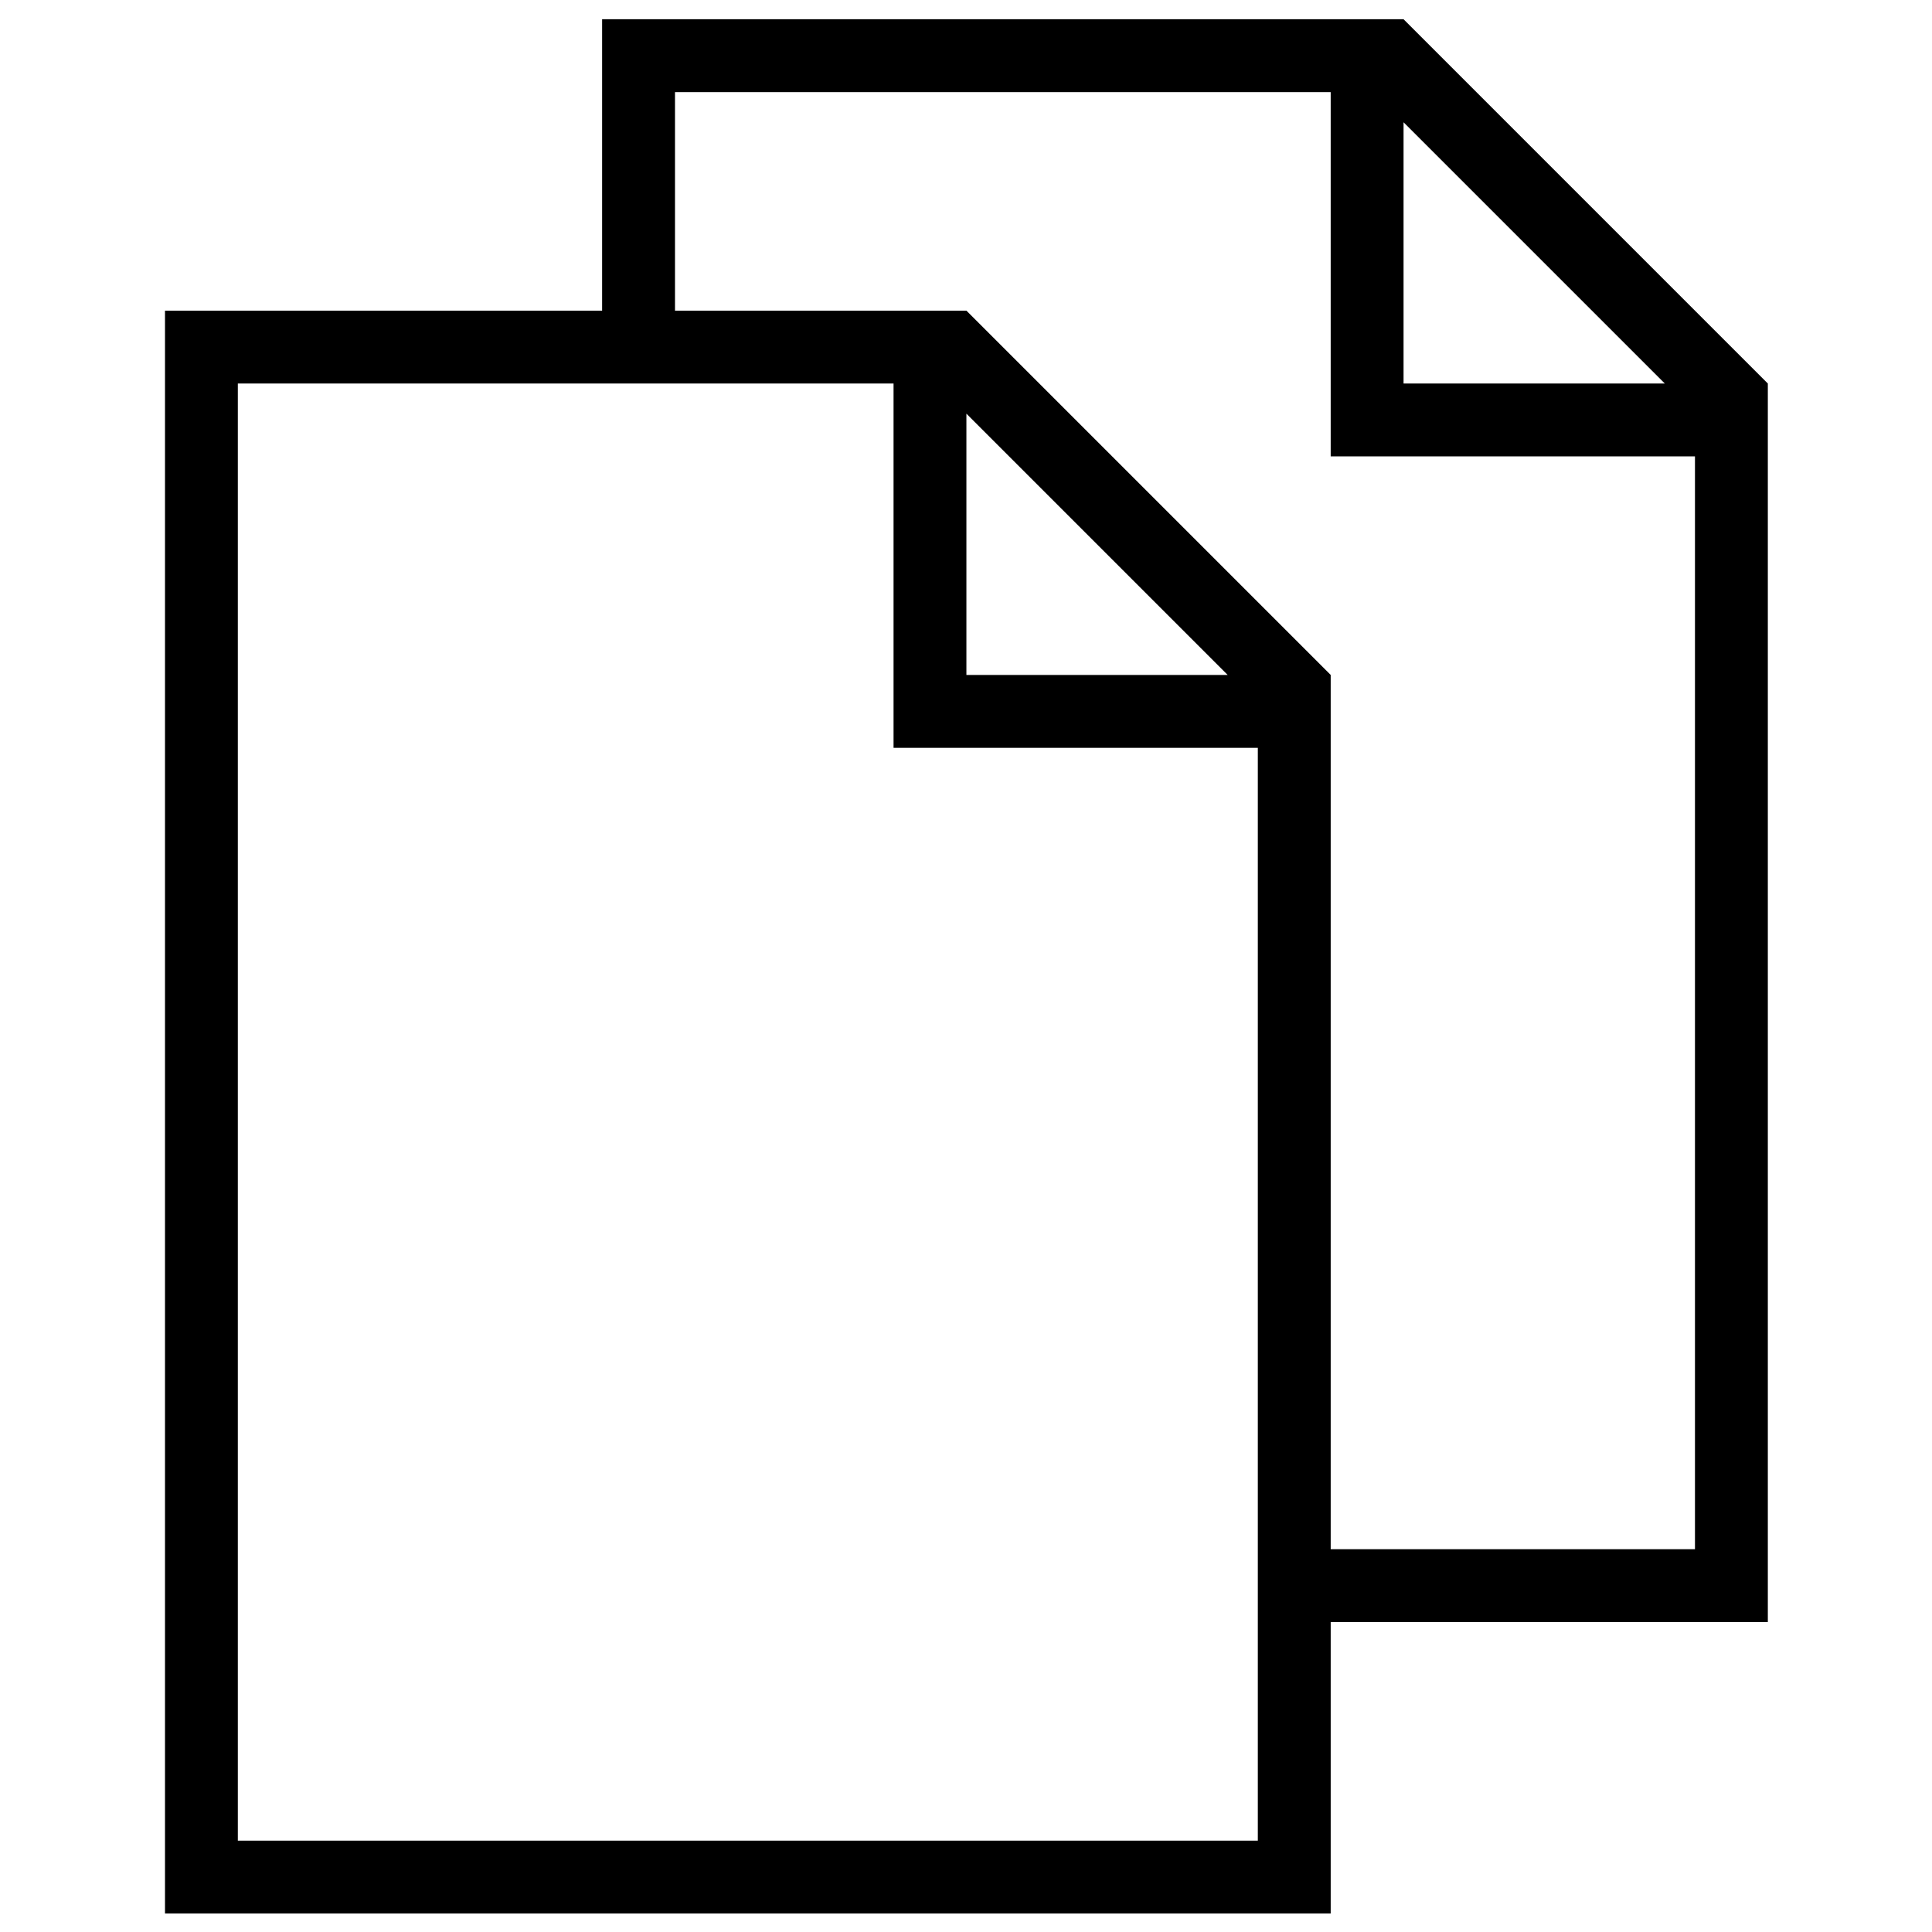 <?xml version="1.0" ?><!DOCTYPE svg  PUBLIC '-//W3C//DTD SVG 1.1//EN'  'http://www.w3.org/Graphics/SVG/1.1/DTD/svg11.dtd'><svg enable-background="new 0 0 512 512" height="512px" id="Layer_1" version="1.1" viewBox="0 0 512 512" width="512px" xml:space="preserve" xmlns="http://www.w3.org/2000/svg" xmlns:xlink="http://www.w3.org/1999/xlink"><path d="M468.493,101.637L371.955,5.098H159.57v77.231H43.724v424.769h308.923v-77.231h115.846V101.637z   M371.955,32.401l69.236,69.235h-69.236V32.401z M63.031,487.79V101.637h173.769v96.538h96.538V487.79H63.031z M256.108,109.632  l69.236,69.235h-69.236V109.632z M352.647,410.56V178.867l-96.538-96.538h-77.231V24.406h173.769v96.538h96.538V410.56H352.647z"/></svg>